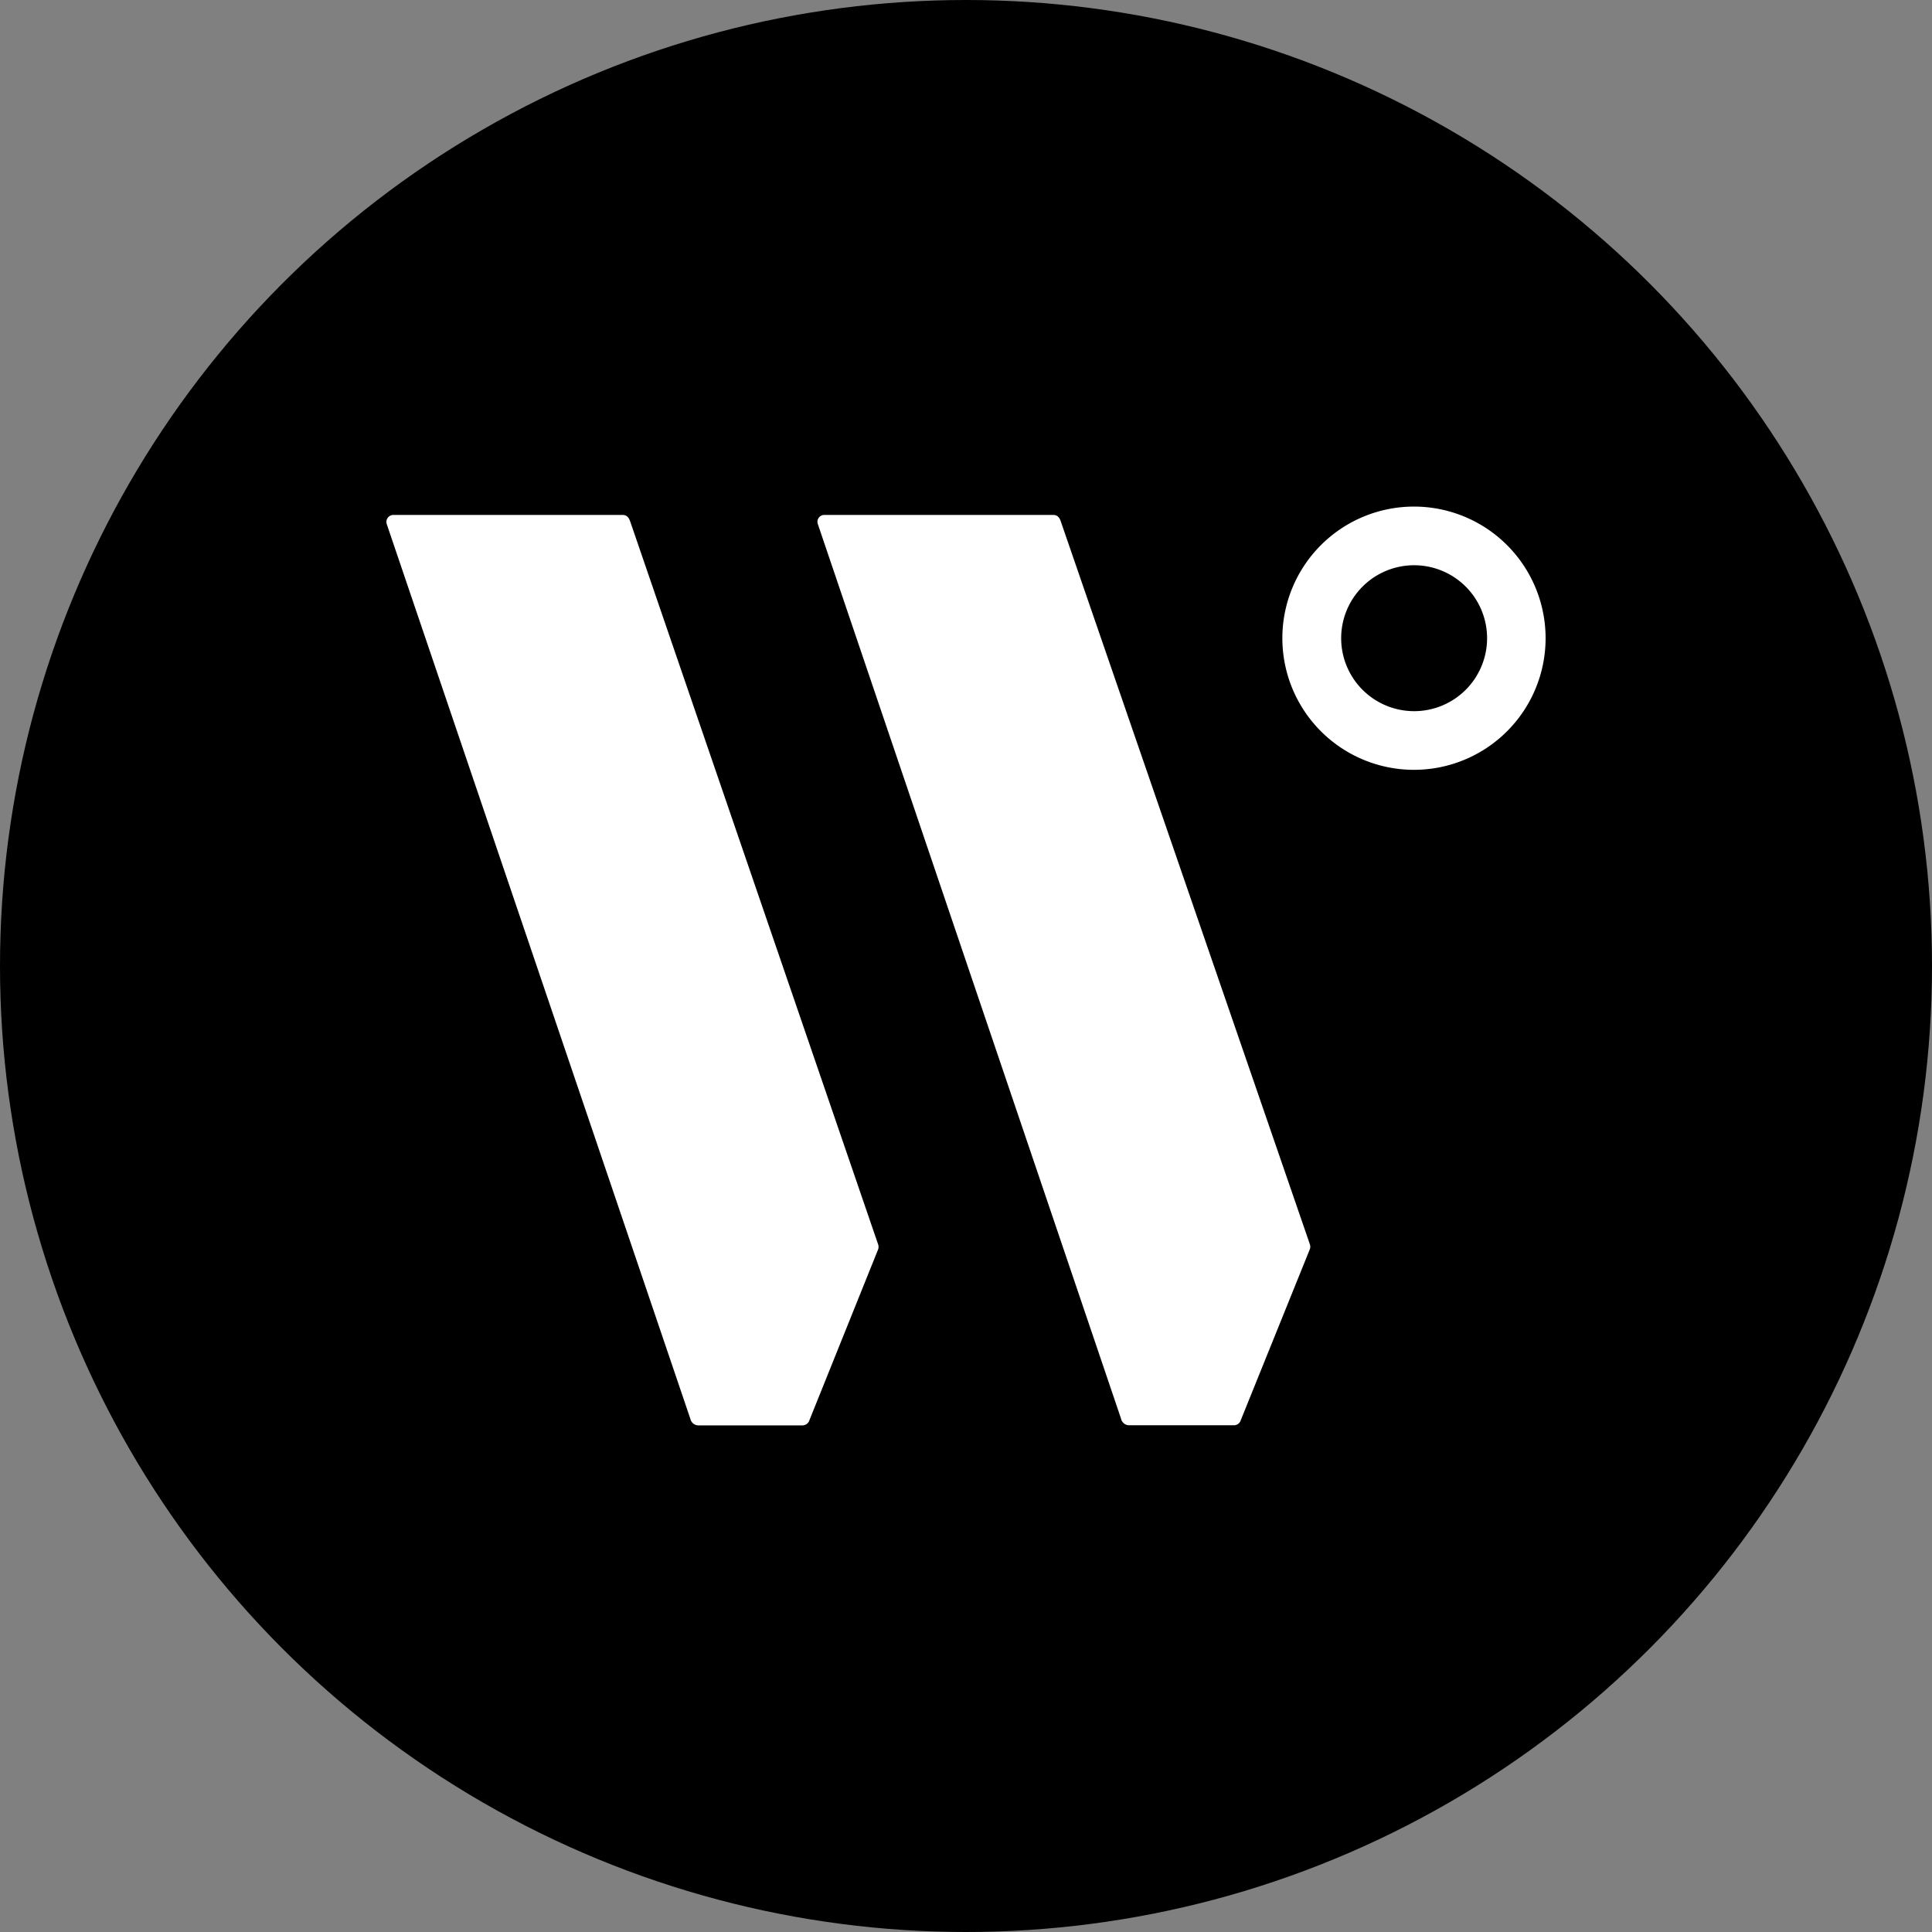 <?xml version='1.0' encoding='utf-8'?>
<svg xmlns="http://www.w3.org/2000/svg" id="Layer_1" data-name="Layer 1" viewBox="0 0 300 300" width="300" height="300"><rect x="0" y="0" width="300" height="300" fill="#808080" stroke="none"/><defs><style>.cls-1{fill:#fff;}</style><clipPath id="bz_circular_clip"><circle cx="150.0" cy="150.0" r="150.0" /></clipPath></defs><g clip-path="url(#bz_circular_clip)"><title>WNL_Mark_Composite_Light</title><rect x="-1.5" y="-1.5" width="303" height="303" /><path class="cls-1" d="M203.401,193.223,164.721,80.975c-.254-.809-.694-1.017-1.202-1.017H127.984a1.064,1.064,0,0,0-.994,1.41l47.095,138.951a1.272,1.272,0,0,0,1.272.994h16.184a1.11,1.11,0,0,0,1.133-.809l10.705-26.496A1.156,1.156,0,0,0,203.401,193.223Z" /><path class="cls-1" d="M136.353,193.223,97.858,80.975c-.277-.809-.694-1.017-1.202-1.017H61.121A1.087,1.087,0,0,0,60.057,81.391l47.142,138.928a1.295,1.295,0,0,0,1.295,1.017h16.045a1.156,1.156,0,0,0,1.156-.832L136.353,194.009A1.179,1.179,0,0,0,136.353,193.223Z" /><path class="cls-1" d="M219.539,78.662A20.438,20.438,0,1,0,240,99.101v-.024A20.439,20.439,0,0,0,219.539,78.662Zm.046,31.767a11.329,11.329,0,1,1,11.329-11.329A11.329,11.329,0,0,1,219.585,110.43Z" /></g></svg>